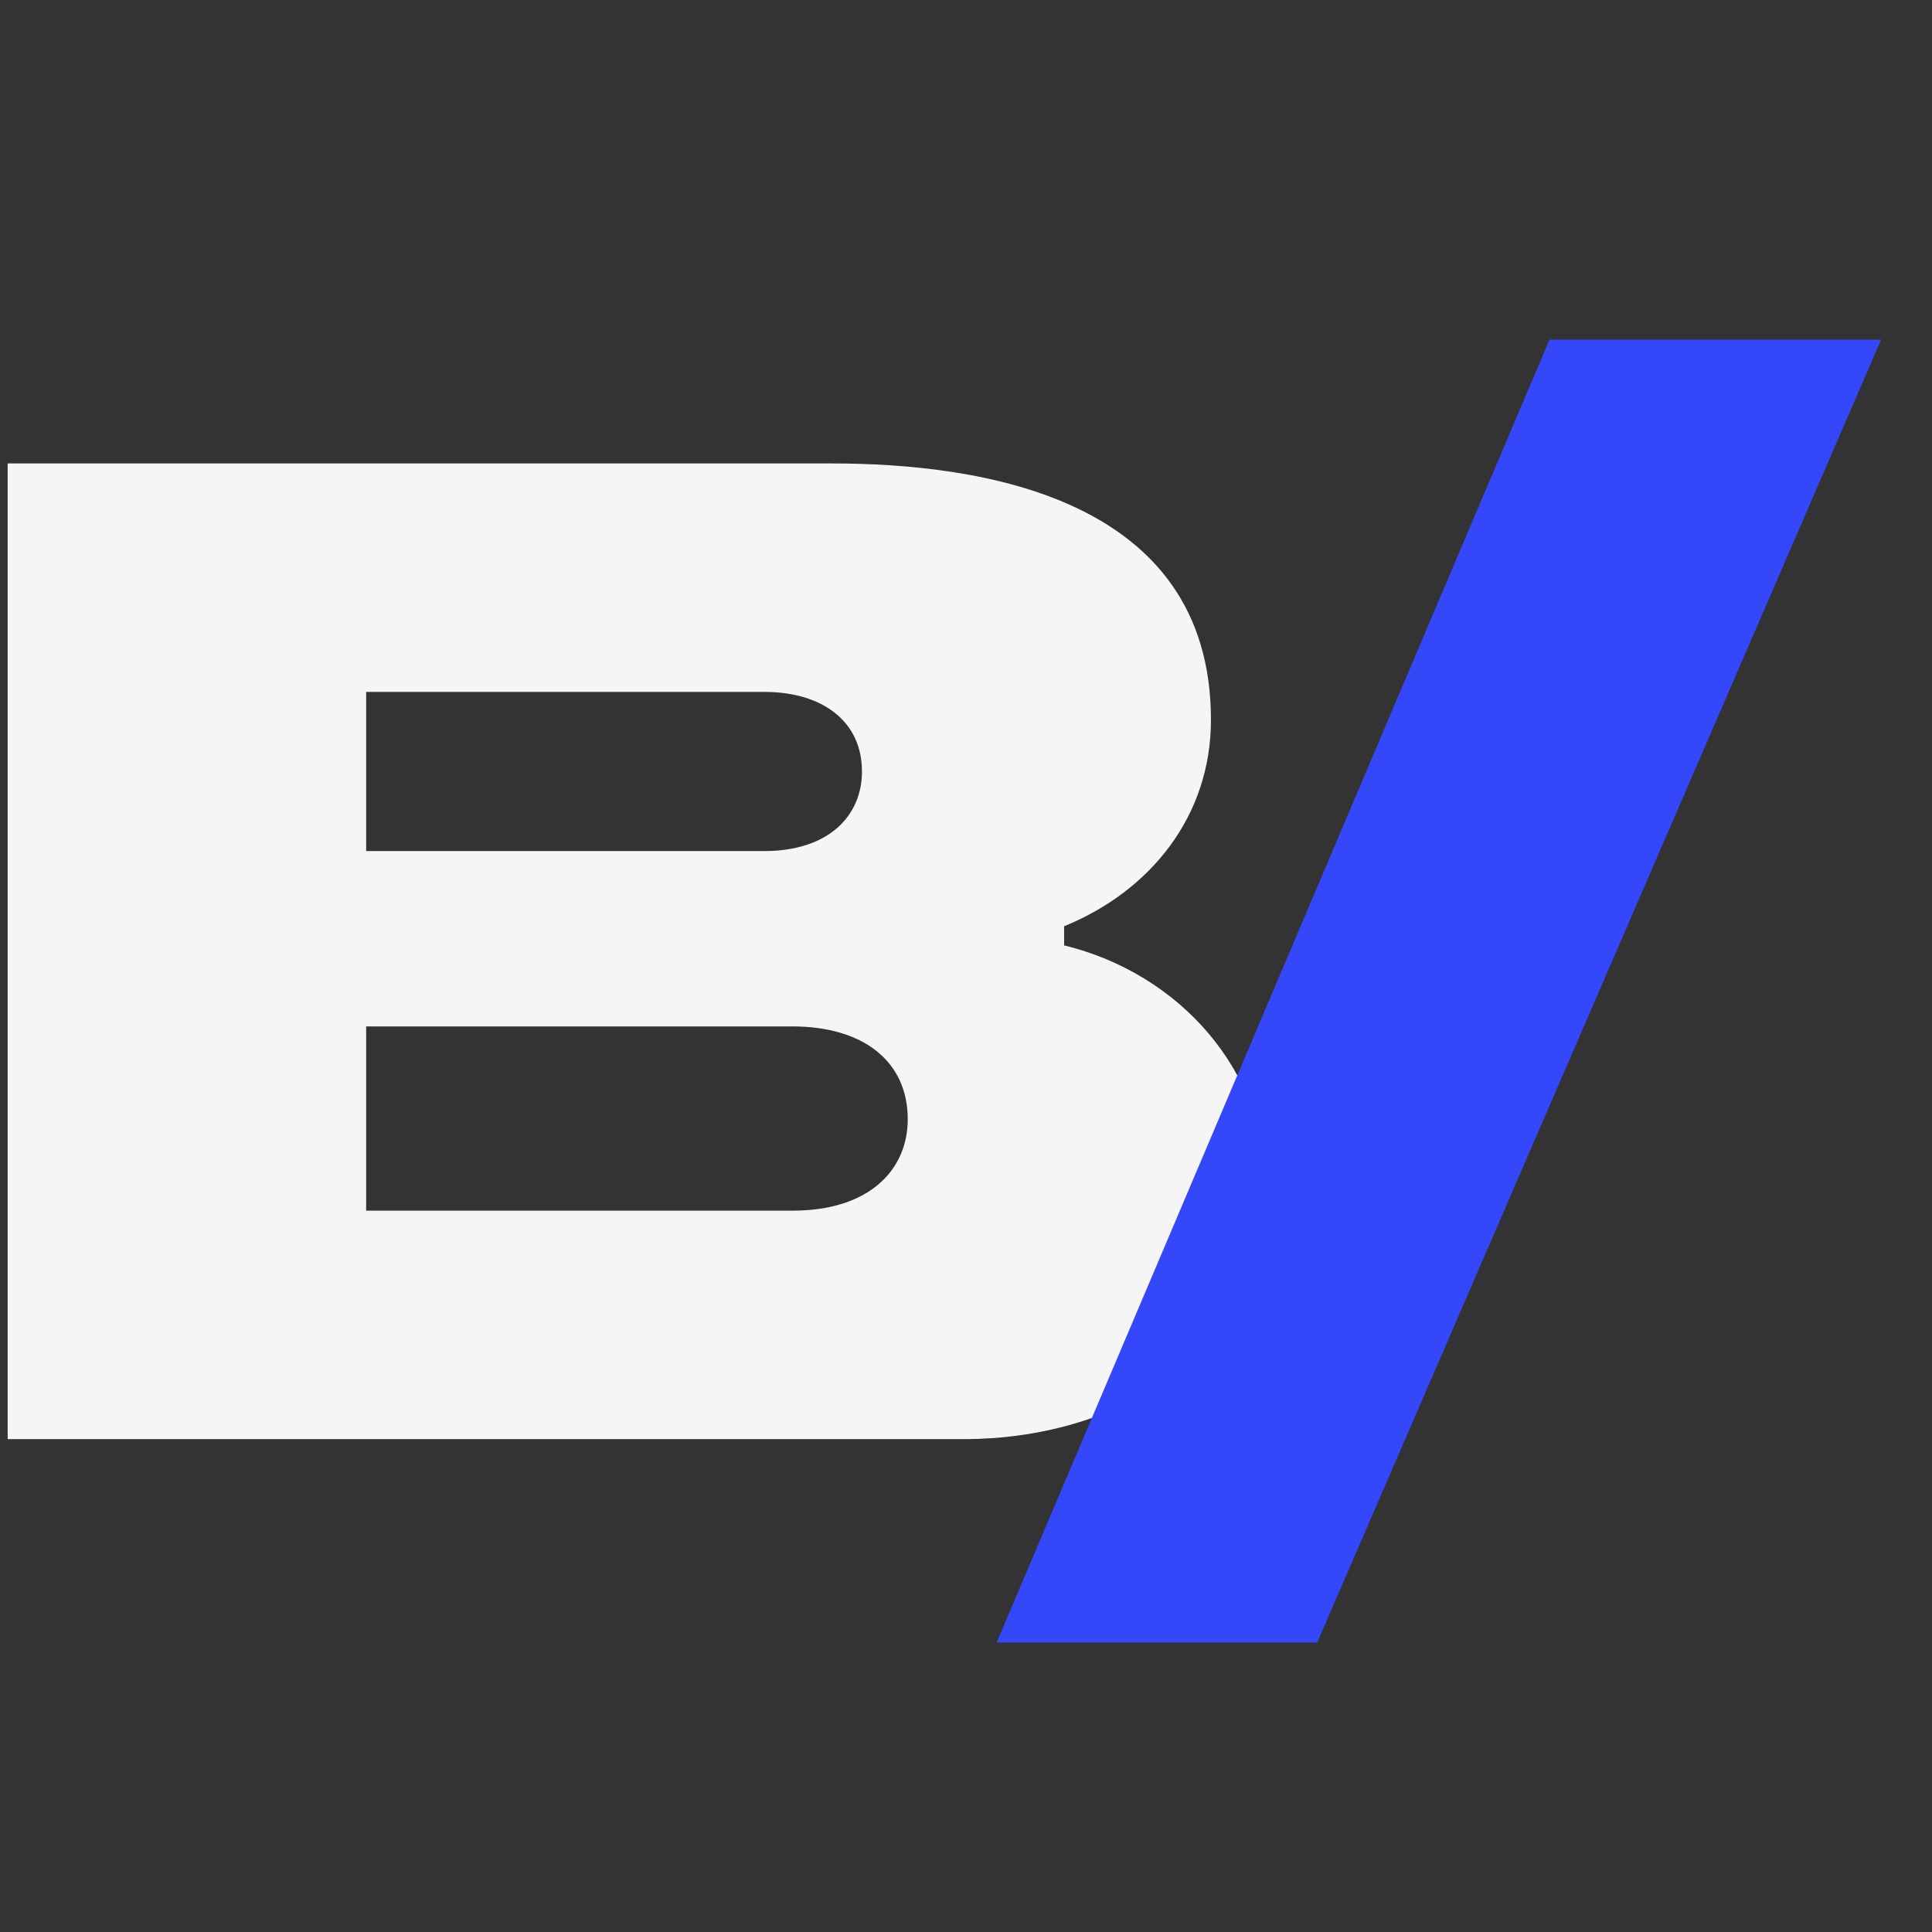 <?xml version="1.0" encoding="UTF-8"?> <svg xmlns="http://www.w3.org/2000/svg" width="33" height="33" viewBox="0 0 33 33" fill="none"><rect x="0" y="0" width="33" height="33" fill="#333333" stroke="none"/><path d="M6.254 17.532V20.679H13.537C14.858 20.679 15.505 19.974 15.505 19.118C15.505 18.111 14.723 17.532 13.537 17.532H6.254ZM13.051 11.818H6.254V14.537H13.051C14.157 14.537 14.723 13.933 14.723 13.177C14.723 12.322 14.049 11.818 13.051 11.818ZM18.176 15.821V16.148C20.145 16.626 21.628 18.288 21.628 20.302C21.628 23.222 18.958 24.581 16.477 24.581C16.477 24.581 0.374 24.581 0.131 24.581V7.916H14.211C16.746 7.916 20.684 8.495 20.684 12.296C20.684 13.933 19.659 15.216 18.176 15.821Z" fill="#F5F5F5"></path><path d="M26.466 5.802H32.131L22.499 28.055H17.023L26.466 5.802Z" fill="#3447F9"></path></svg> 